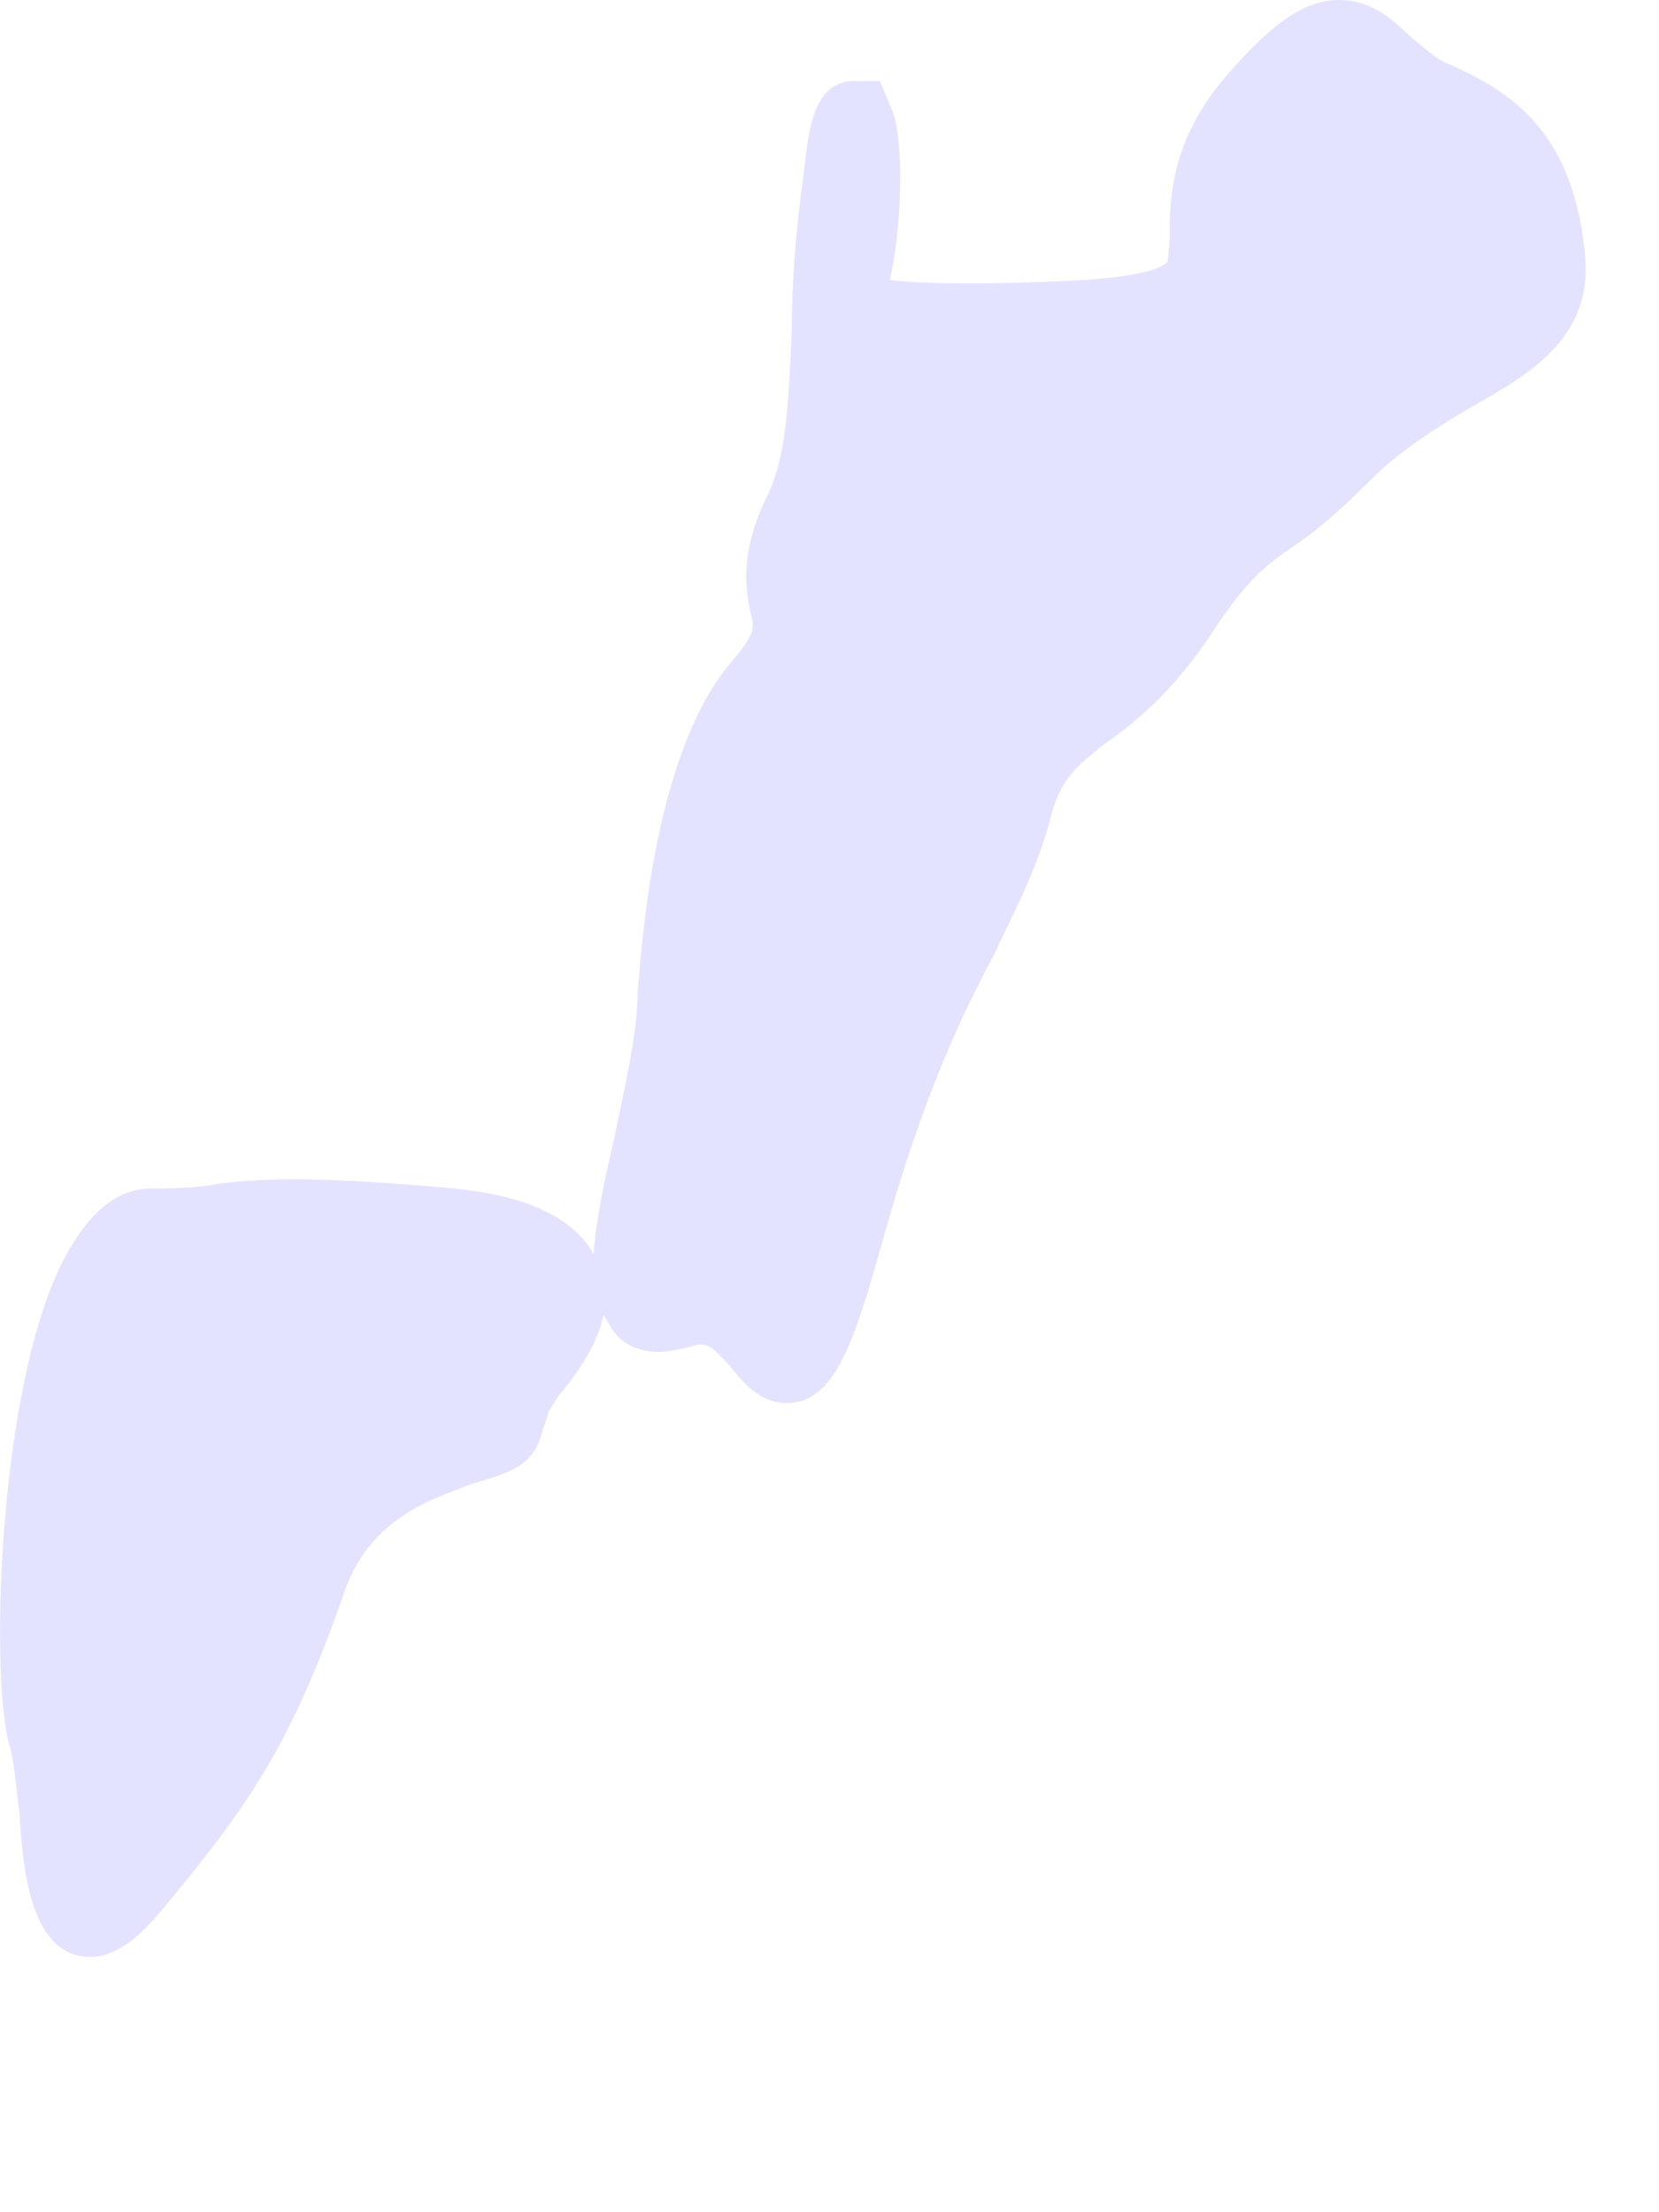 <?xml version="1.0" encoding="utf-8"?>
<svg xmlns="http://www.w3.org/2000/svg" fill="none" height="100%" overflow="visible" preserveAspectRatio="none" style="display: block;" viewBox="0 0 6 8" width="100%">
<path d="M3.225 0.395L3.182 0.293H3.091C2.944 0.293 2.925 0.459 2.907 0.625C2.876 0.844 2.863 1.038 2.863 1.208C2.851 1.459 2.846 1.659 2.766 1.811C2.68 1.999 2.692 2.119 2.717 2.228C2.729 2.273 2.729 2.295 2.643 2.396C2.349 2.744 2.318 3.493 2.306 3.584C2.306 3.744 2.257 3.936 2.22 4.124C2.183 4.28 2.154 4.422 2.147 4.535C2.056 4.375 1.846 4.319 1.645 4.298C1.166 4.254 0.953 4.26 0.794 4.28C0.732 4.292 0.671 4.298 0.549 4.298C0.468 4.298 0.364 4.331 0.26 4.503C-0.003 4.922 -0.04 6.045 0.033 6.308C0.052 6.371 0.058 6.466 0.07 6.553C0.082 6.771 0.114 7.077 0.327 7.077C0.432 7.077 0.524 6.98 0.579 6.915C0.892 6.539 1.051 6.318 1.246 5.756C1.339 5.488 1.565 5.42 1.711 5.365C1.822 5.331 1.914 5.31 1.951 5.209L1.982 5.114V5.108L2.019 5.049C2.08 4.978 2.159 4.869 2.183 4.756L2.203 4.788C2.239 4.859 2.306 4.889 2.386 4.889C2.416 4.889 2.453 4.881 2.502 4.869C2.558 4.851 2.575 4.869 2.643 4.944C2.687 4.999 2.748 5.074 2.846 5.074C3.022 5.074 3.091 4.843 3.189 4.499C3.341 3.948 3.482 3.667 3.599 3.444C3.673 3.287 3.746 3.151 3.795 2.975C3.832 2.817 3.893 2.771 3.996 2.69C4.101 2.615 4.223 2.52 4.365 2.317C4.5 2.107 4.566 2.052 4.676 1.977C4.757 1.923 4.842 1.852 4.977 1.716C5.082 1.617 5.204 1.542 5.32 1.473C5.535 1.352 5.774 1.216 5.73 0.897C5.681 0.459 5.449 0.324 5.234 0.229C5.192 0.213 5.155 0.174 5.112 0.142C5.045 0.081 4.972 0 4.842 0C4.72 0 4.603 0.081 4.438 0.271C4.236 0.504 4.23 0.712 4.23 0.856C4.23 0.888 4.223 0.937 4.223 0.945C4.223 0.951 4.187 0.994 3.93 1.012C3.563 1.032 3.316 1.026 3.218 1.012C3.267 0.807 3.267 0.484 3.225 0.395Z" fill="#E4E3FF" id="Vector"/>
</svg>